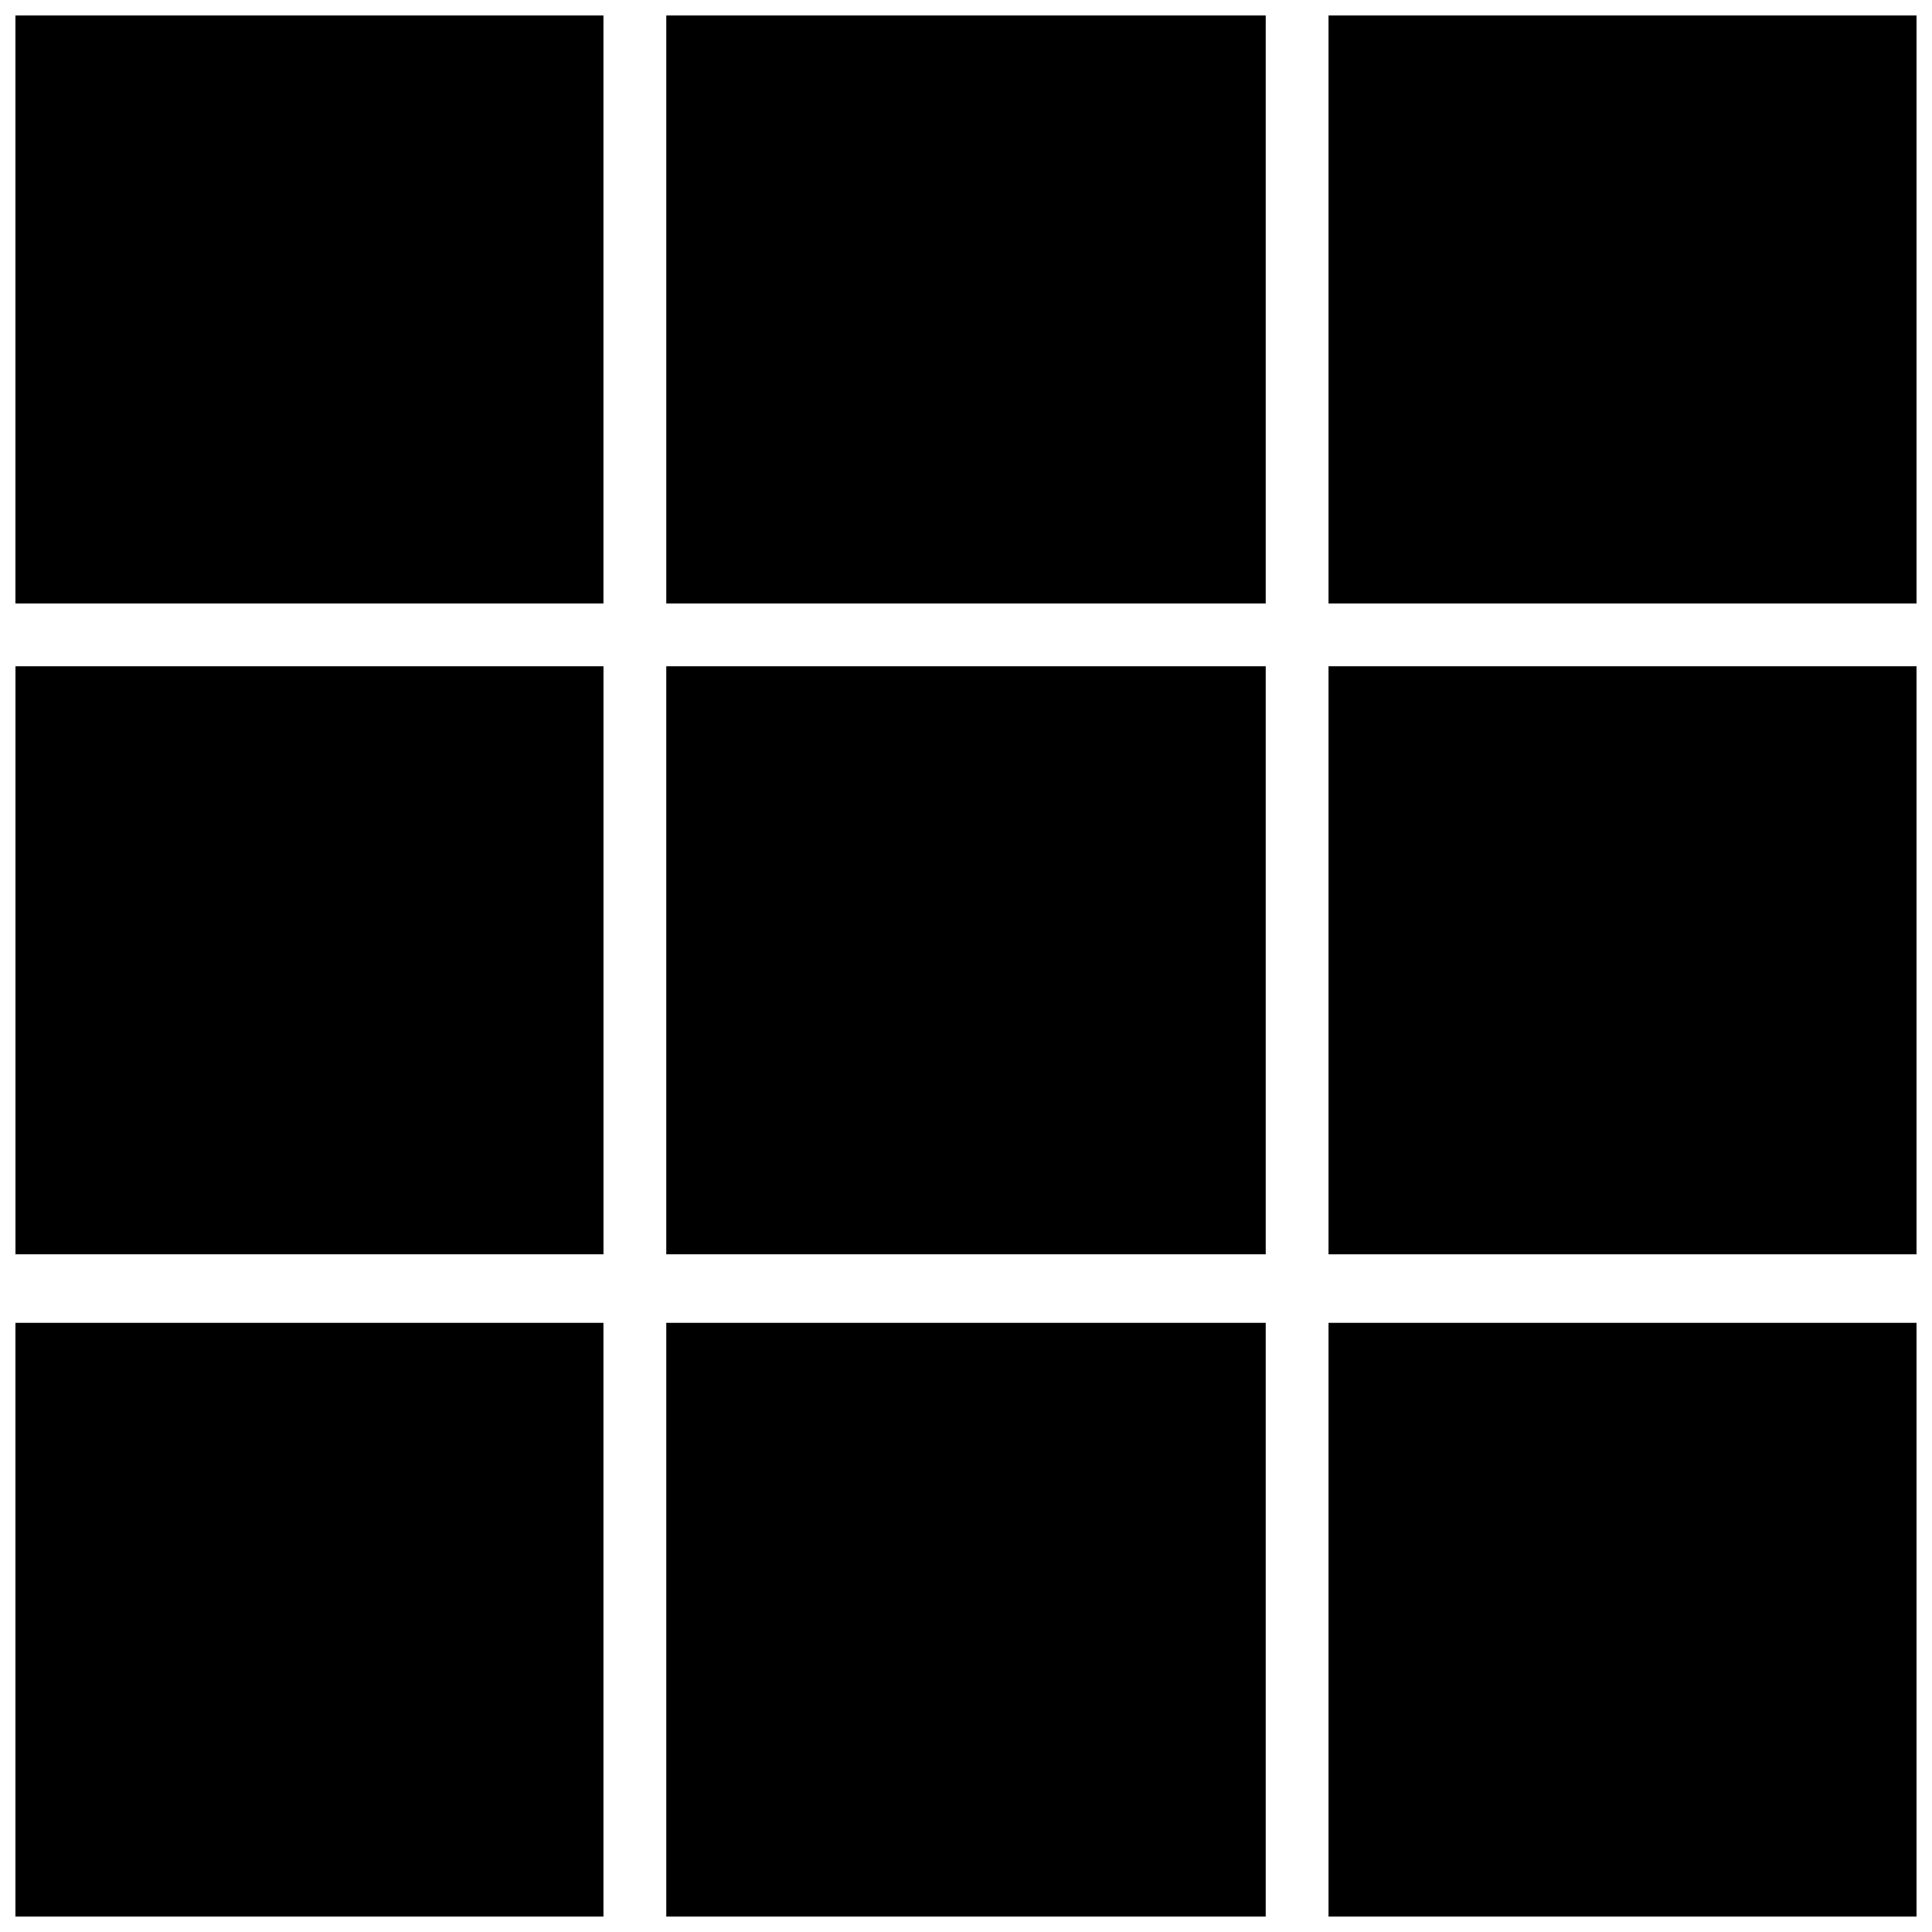 <?xml version="1.0" encoding="UTF-8"?>
<!-- Uploaded to: SVG Repo, www.svgrepo.com, Generator: SVG Repo Mixer Tools -->
<svg width="800px" height="800px" version="1.1" viewBox="144 144 512 512" xmlns="http://www.w3.org/2000/svg">
 <defs>
  <clipPath id="h">
   <path d="m148.09 148.09h155.91v155.91h-155.91z"/>
  </clipPath>
  <clipPath id="g">
   <path d="m320 148.09h160v155.91h-160z"/>
  </clipPath>
  <clipPath id="f">
   <path d="m496 148.09h155.9v155.91h-155.9z"/>
  </clipPath>
  <clipPath id="e">
   <path d="m148.09 320h155.91v157h-155.91z"/>
  </clipPath>
  <clipPath id="d">
   <path d="m496 320h155.9v157h-155.9z"/>
  </clipPath>
  <clipPath id="c">
   <path d="m148.09 494h155.91v157.9h-155.91z"/>
  </clipPath>
  <clipPath id="b">
   <path d="m320 494h160v157.9h-160z"/>
  </clipPath>
  <clipPath id="a">
   <path d="m496 494h155.9v157.9h-155.9z"/>
  </clipPath>
 </defs>
 <g clip-path="url(#h)">
  <path d="m148.09 148.09h155.83v155.83h-155.83z" fill-rule="evenodd"/>
 </g>
 <g clip-path="url(#g)">
  <path d="m479.43 148.09h-158.86v155.83h158.86z" fill-rule="evenodd"/>
 </g>
 <g clip-path="url(#f)">
  <path d="m496.07 148.09h155.83v155.83h-155.83z" fill-rule="evenodd"/>
 </g>
 <g clip-path="url(#e)">
  <path d="m303.93 476.4v-155.83h-155.83v155.83z" fill-rule="evenodd"/>
 </g>
 <path d="m320.57 476.4v-155.83h158.86v155.83z" fill-rule="evenodd"/>
 <g clip-path="url(#d)">
  <path d="m651.9 476.4v-155.83h-155.83v155.83z" fill-rule="evenodd"/>
 </g>
 <g clip-path="url(#c)">
  <path d="m148.09 494.56h155.83v157.34h-155.83z" fill-rule="evenodd"/>
 </g>
 <g clip-path="url(#b)">
  <path d="m320.57 494.56h158.86v158.86h-158.86z" fill-rule="evenodd"/>
 </g>
 <g clip-path="url(#a)">
  <path d="m496.07 494.56h155.83v157.34h-155.83z" fill-rule="evenodd"/>
 </g>
</svg>